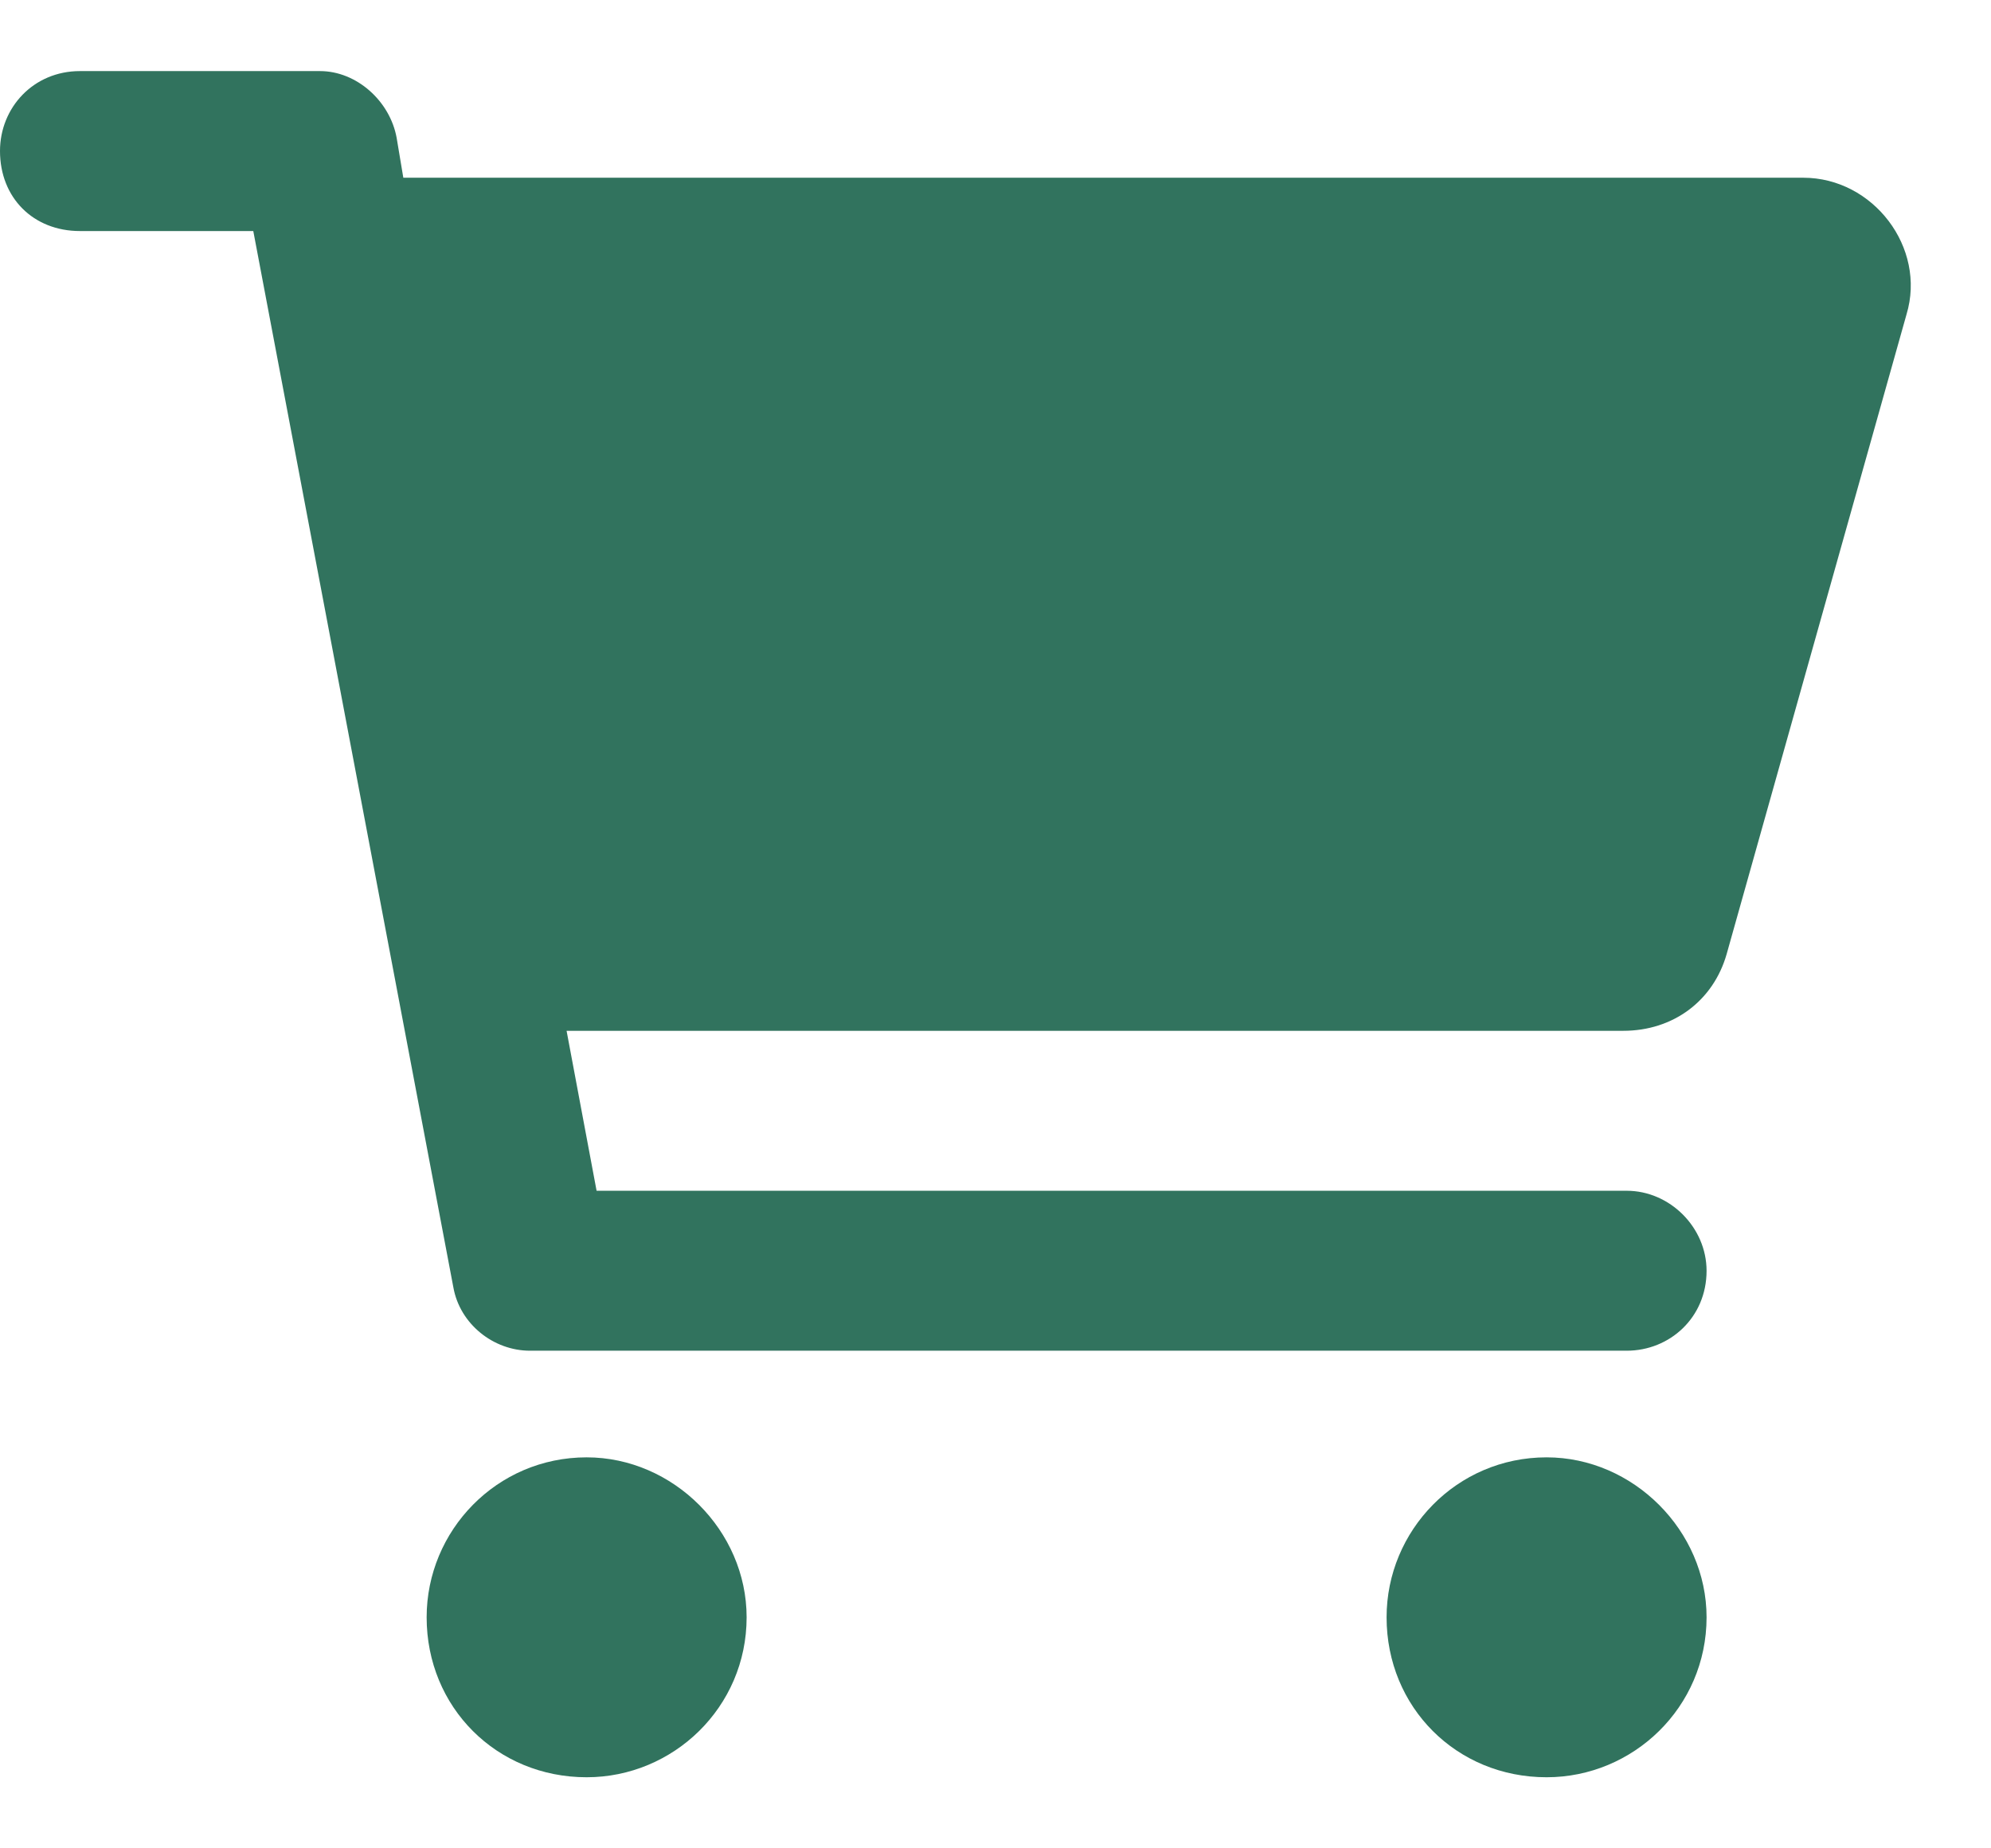 <svg width="14" height="13" viewBox="0 0 14 13" fill="none" xmlns="http://www.w3.org/2000/svg">
<path d="M2.25 0.5C2.508 0.5 2.742 0.711 2.789 0.969L2.836 1.25H12.68C13.172 1.25 13.547 1.742 13.406 2.211L12.141 6.711C12.047 7.039 11.766 7.25 11.414 7.25H3.984L4.195 8.375H11.438C11.742 8.375 12 8.633 12 8.938C12 9.266 11.742 9.5 11.438 9.5H3.727C3.469 9.5 3.234 9.312 3.188 9.055L1.781 1.625H0.562C0.234 1.625 0 1.391 0 1.062C0 0.758 0.234 0.5 0.562 0.5H2.25ZM3 11.375C3 10.766 3.492 10.25 4.125 10.25C4.734 10.25 5.25 10.766 5.25 11.375C5.25 12.008 4.734 12.5 4.125 12.5C3.492 12.5 3 12.008 3 11.375ZM12 11.375C12 12.008 11.484 12.5 10.875 12.5C10.242 12.5 9.75 12.008 9.75 11.375C9.75 10.766 10.242 10.25 10.875 10.25C11.484 10.25 12 10.766 12 11.375Z" fill="#31735E"/>
</svg>
